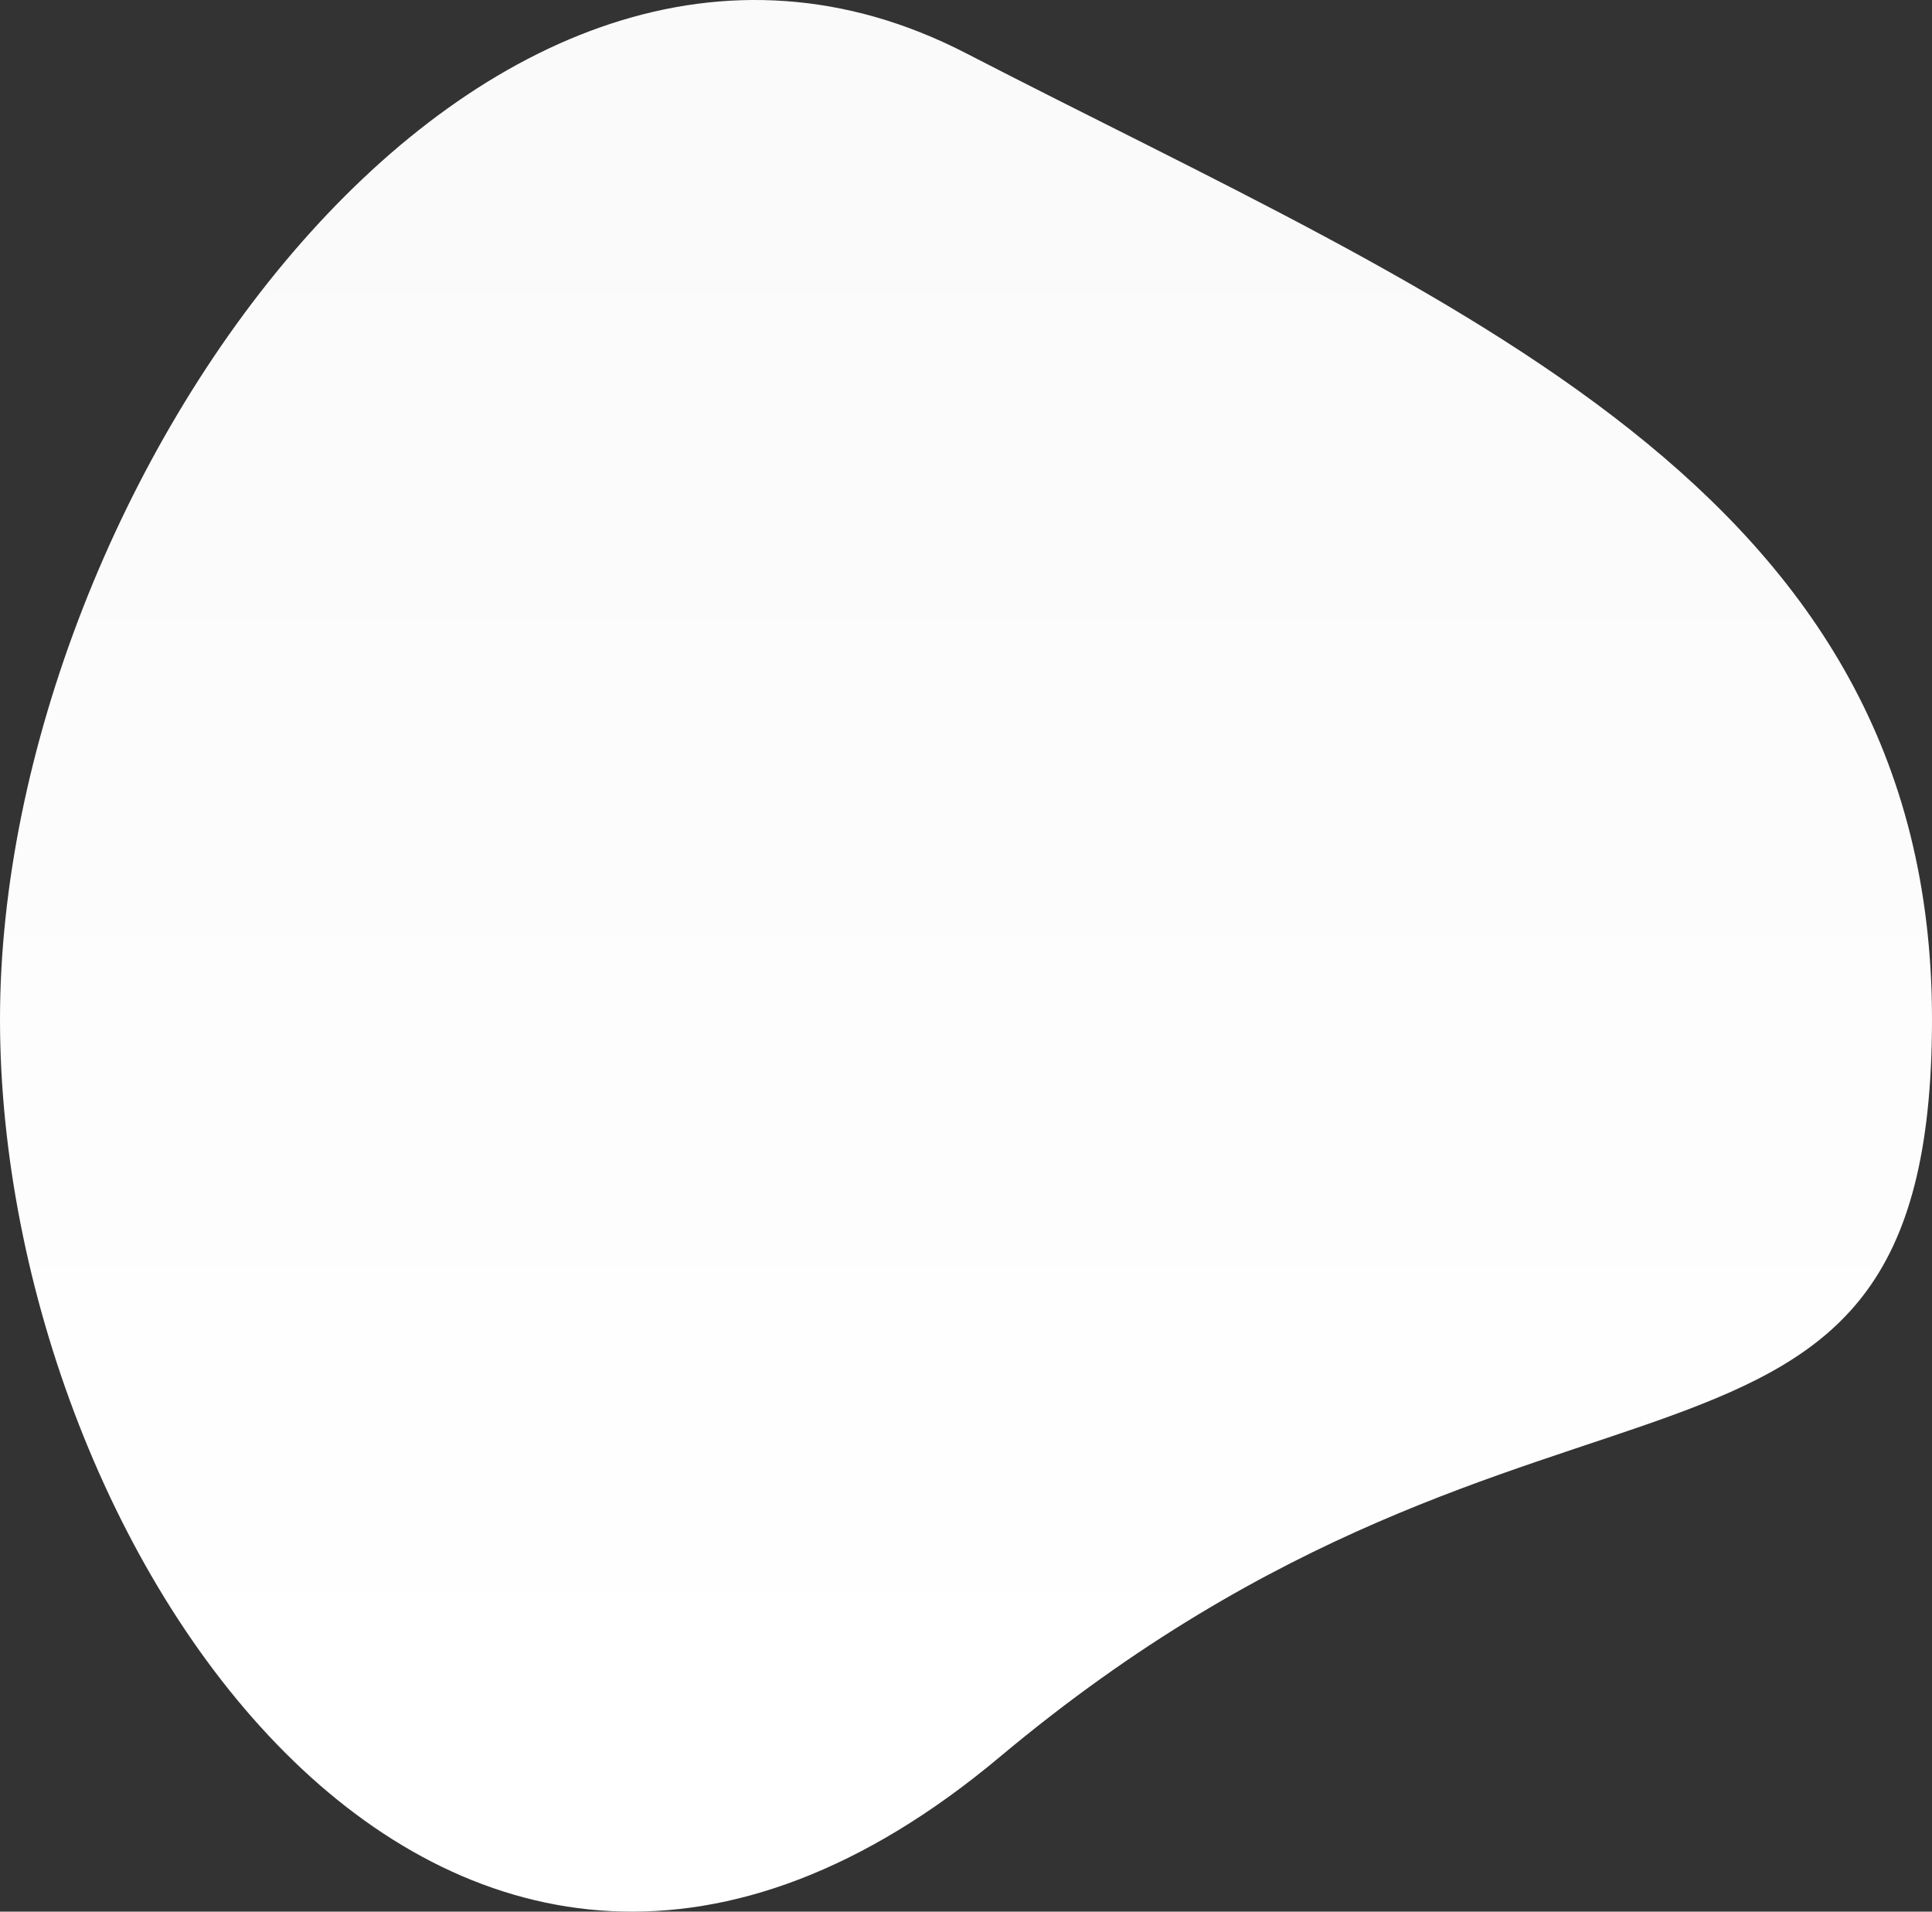 <?xml version="1.0" encoding="UTF-8"?> <svg xmlns="http://www.w3.org/2000/svg" xmlns:xlink="http://www.w3.org/1999/xlink" width="1110" height="1098.25" viewBox="0 0 1110 1098.25"><rect x="0" y="0" width="1110" height="1098.25" fill="#333333" stroke="none"/> <defs> <linearGradient id="linear-gradient" x1="0.5" x2="0.5" y2="1" gradientUnits="objectBoundingBox"> <stop offset="0" stop-color="#F9F9F9"></stop> <stop offset="1" stop-color="#fff"></stop> </linearGradient> </defs> <path id="Path_1577" data-name="Path 1577" d="M555,0c278.077,143.616,555,248.482,555,555S890.554,713.969,574.428,978.776,0,861.518,0,555,276.923-143.616,555,0Z" transform="translate(0 30.58)" fill="url(#linear-gradient)"></path> </svg> 
